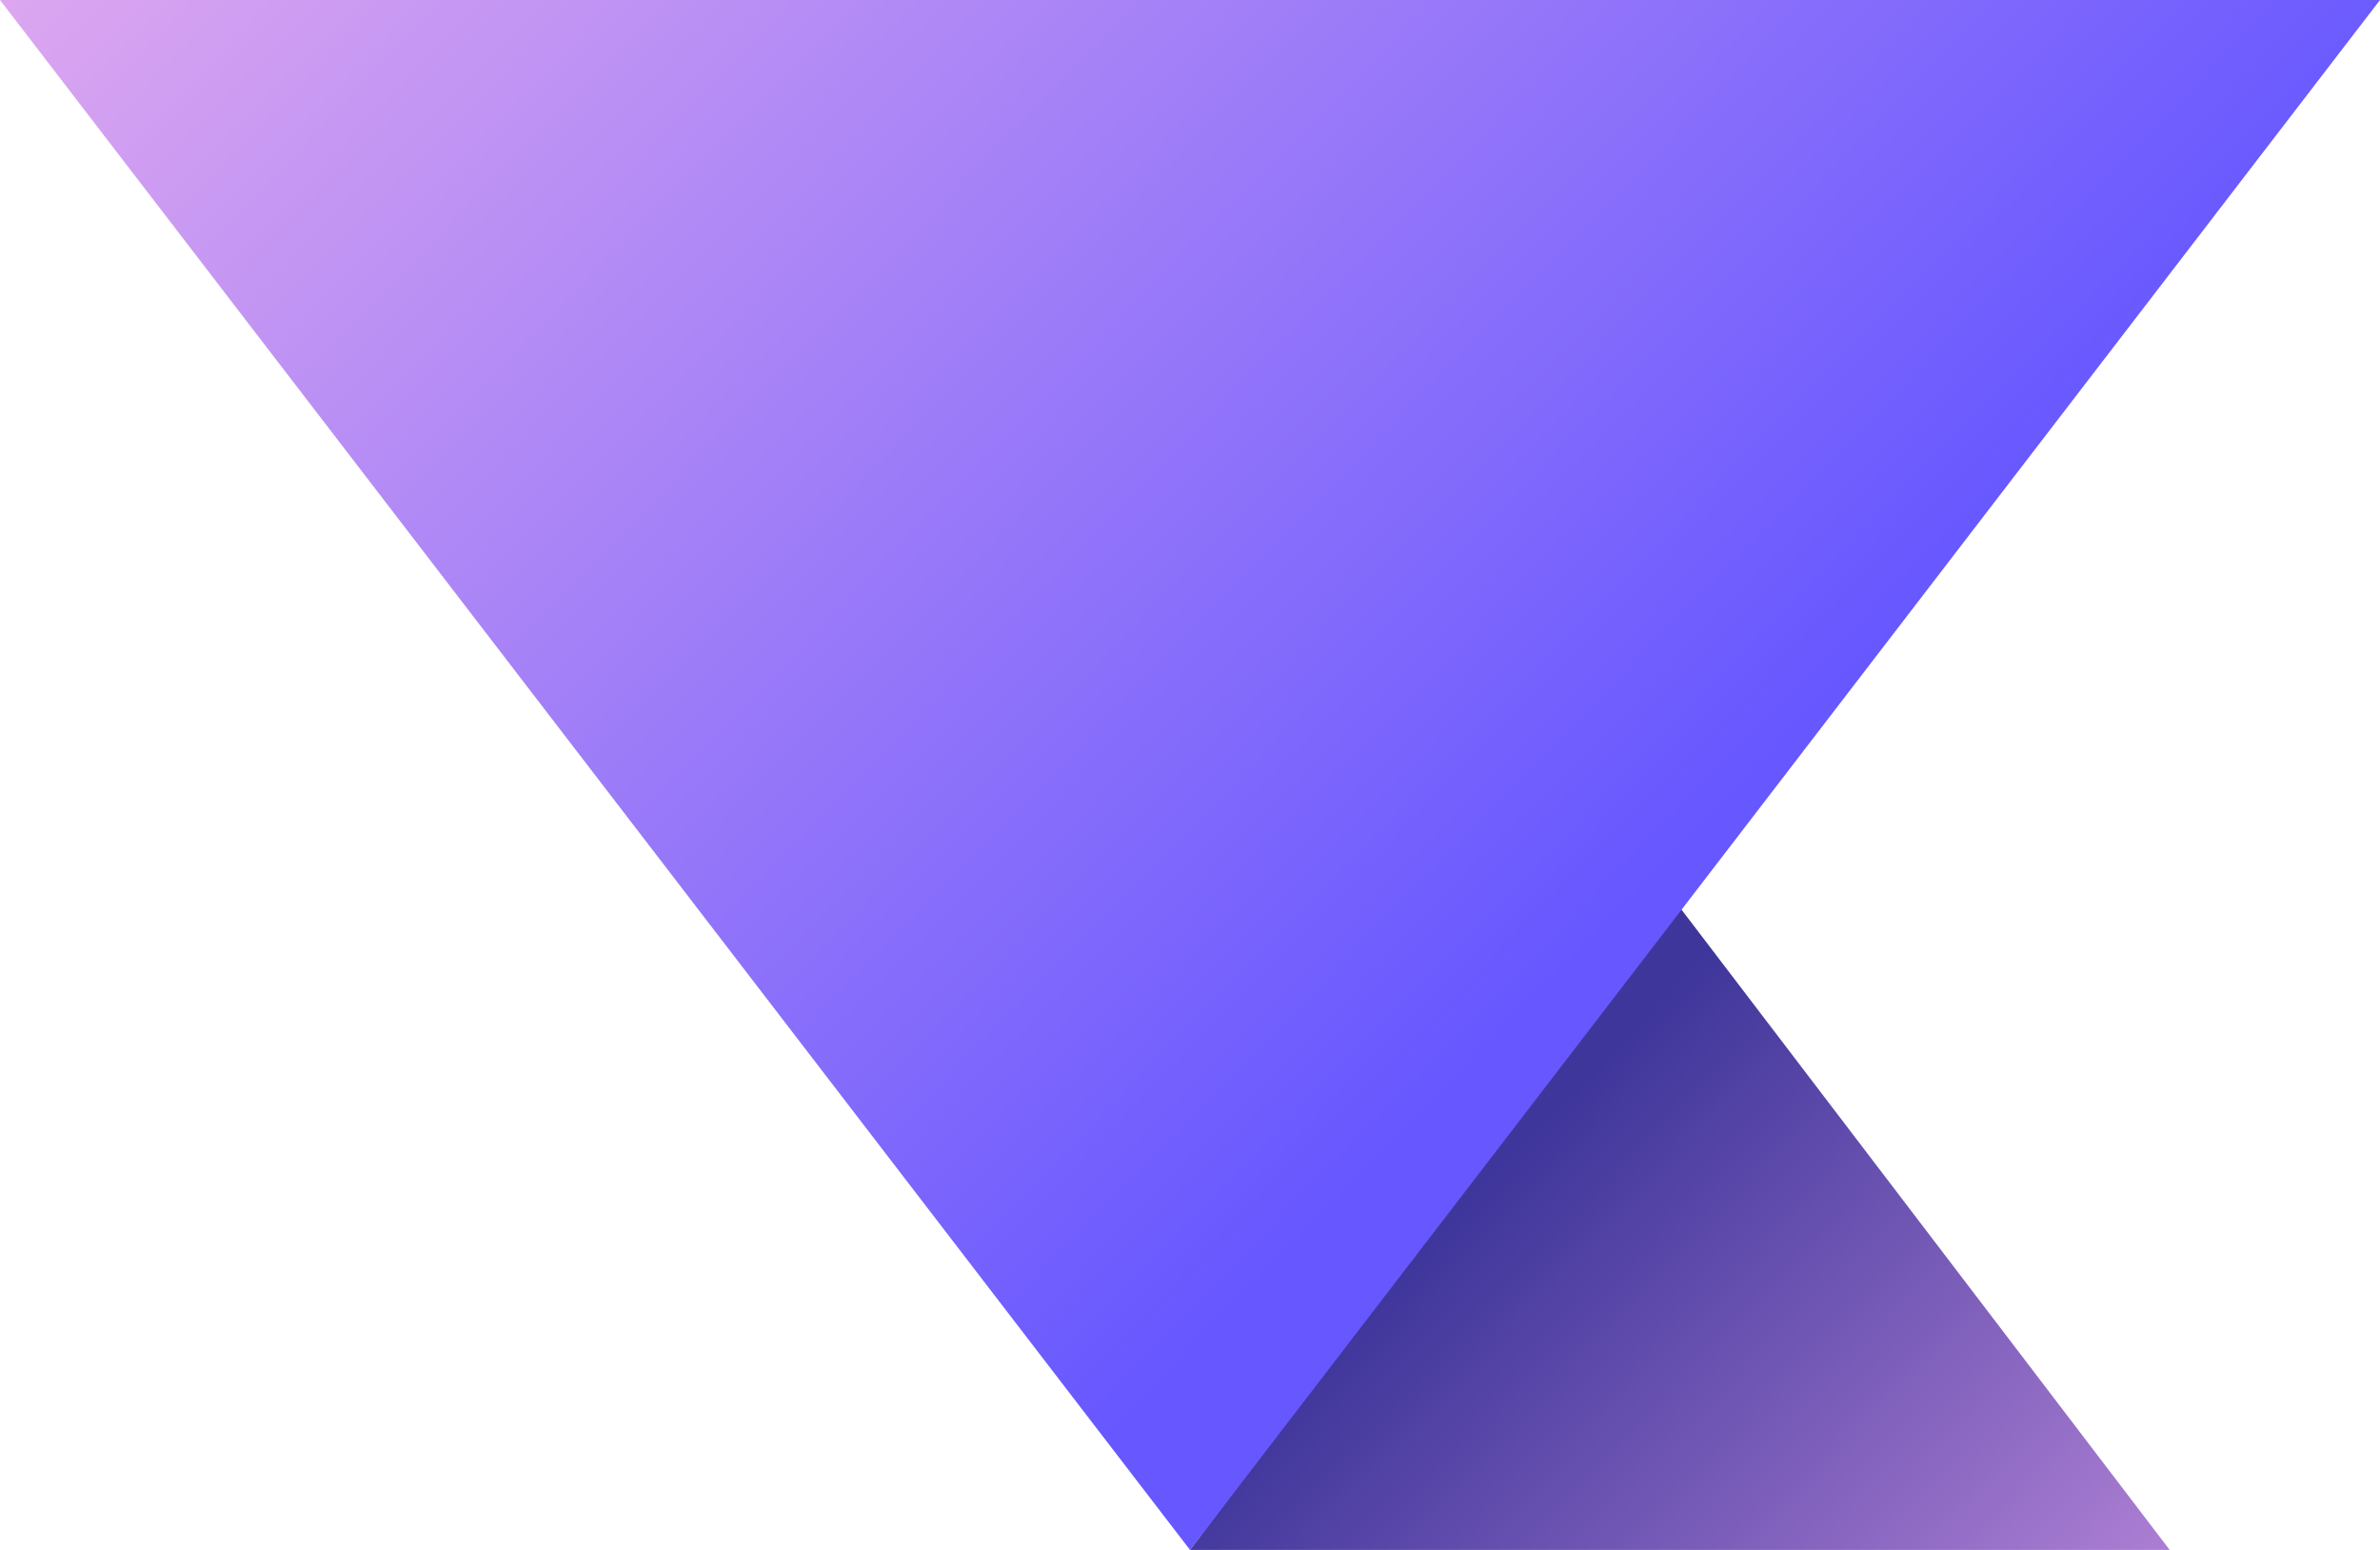 <svg xmlns="http://www.w3.org/2000/svg" xmlns:xlink="http://www.w3.org/1999/xlink" width="43" height="28" viewBox="0 0 43 28"><defs><style>.a{fill:url(#a);}.b{fill:url(#b);}</style><linearGradient id="a" x1="0.246" y1="0.523" x2="1" y2="1" gradientUnits="objectBoundingBox"><stop offset="0" stop-color="#3f369b"/><stop offset="1" stop-color="#ac7ed3"/></linearGradient><linearGradient id="b" x1="0.246" y1="0.523" x2="1" y2="1" gradientUnits="objectBoundingBox"><stop offset="0" stop-color="#6657ff"/><stop offset="1" stop-color="#dda7f0"/></linearGradient></defs><path class="a" d="M8.8-.384l8.9,11.672H0Z" transform="translate(21.5 16.712)"/><path class="b" d="M21.5,0,43,28H0Z" transform="translate(43 28) rotate(180)"/></svg>